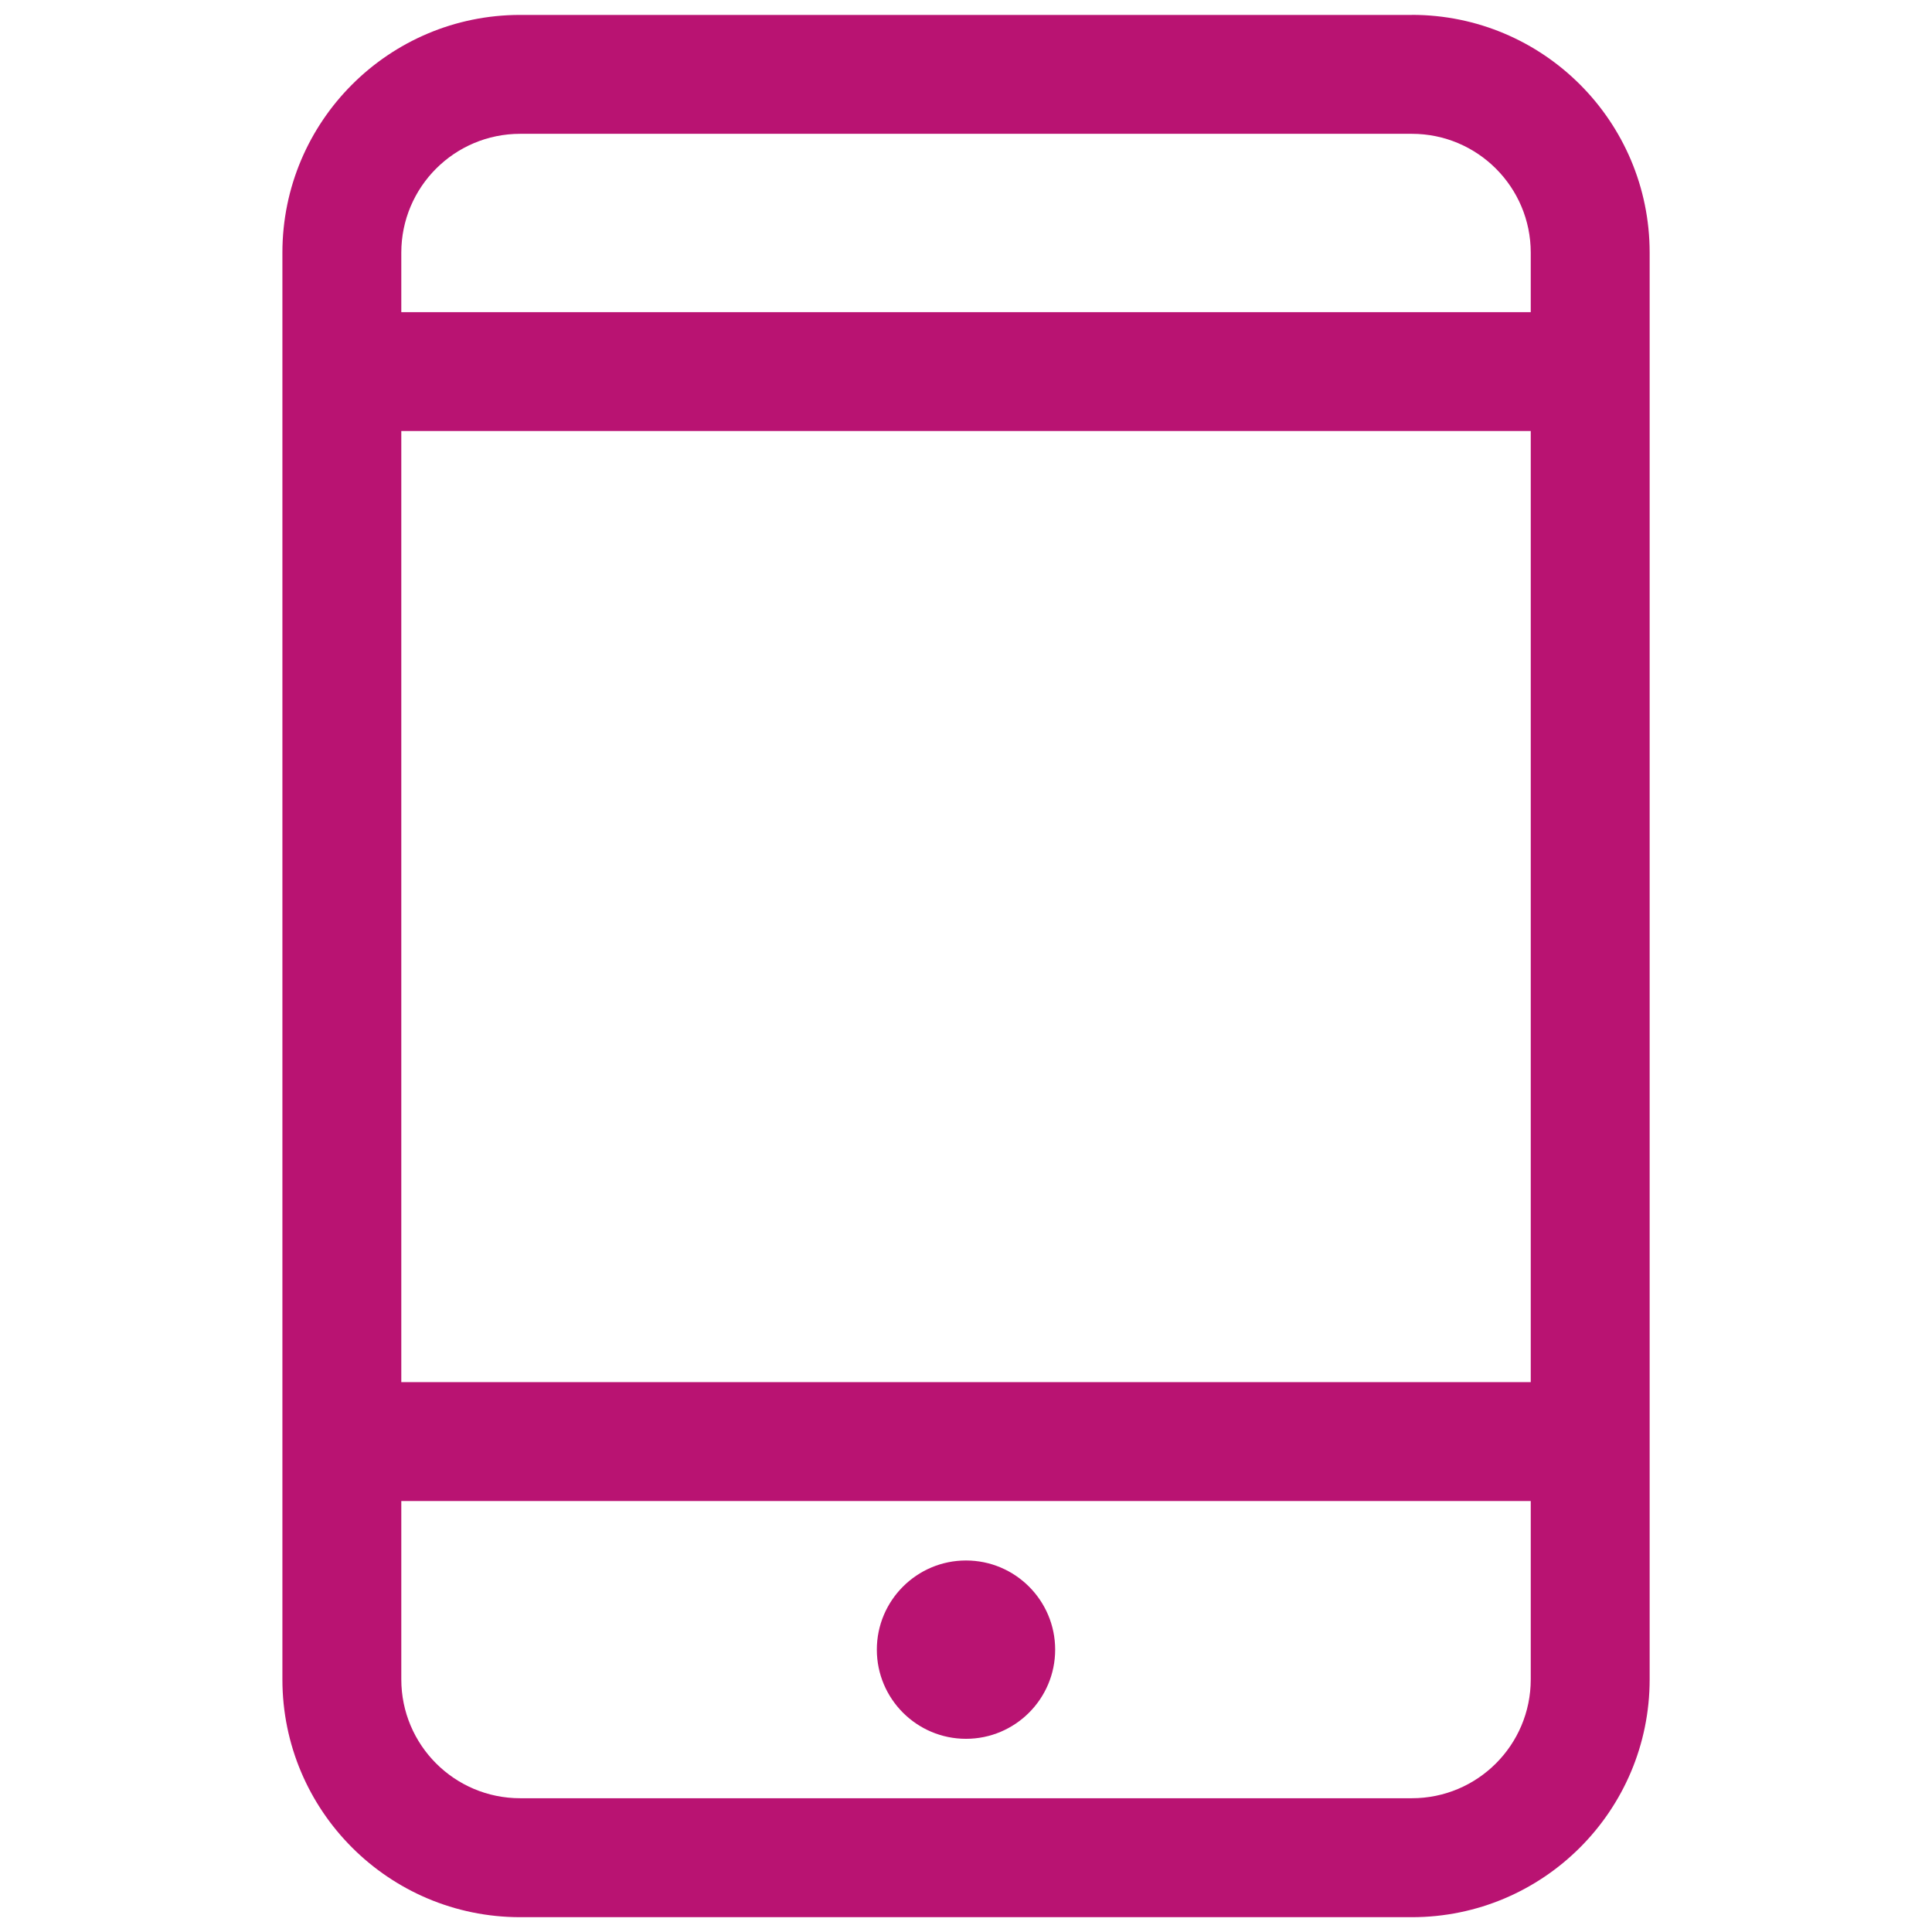 <svg xmlns="http://www.w3.org/2000/svg" id="a" width="39.112" height="39.112" viewBox="0 0 39.112 39.112" preserveAspectRatio="xMidYMid meet"><defs><style>.c{fill:#b91372;}</style></defs><g id="b"><path class="c" d="M28.582.302H10.531c-2.658,0-4.814,2.155-4.814,4.814v28.882c0,2.658,2.155,4.814,4.814,4.814h18.051c2.658,0,4.814-2.155,4.814-4.814V5.115c0-2.658-2.155-4.814-4.814-4.814ZM30.989,33.997c0,1.33-1.077,2.407-2.407,2.407H10.531c-1.33,0-2.407-1.077-2.407-2.407v-3.61h22.865v3.61ZM30.989,27.98H8.124V8.726h22.865v19.255ZM30.989,6.319H8.124v-1.203c0-1.33,1.077-2.407,2.407-2.407h18.051c1.33,0,2.407,1.078,2.407,2.407v1.203ZM19.556,35.201c.996,0,1.805-.809,1.805-1.805s-.809-1.805-1.805-1.805-1.805.809-1.805,1.805.809,1.805,1.805,1.805Z"></path></g></svg>